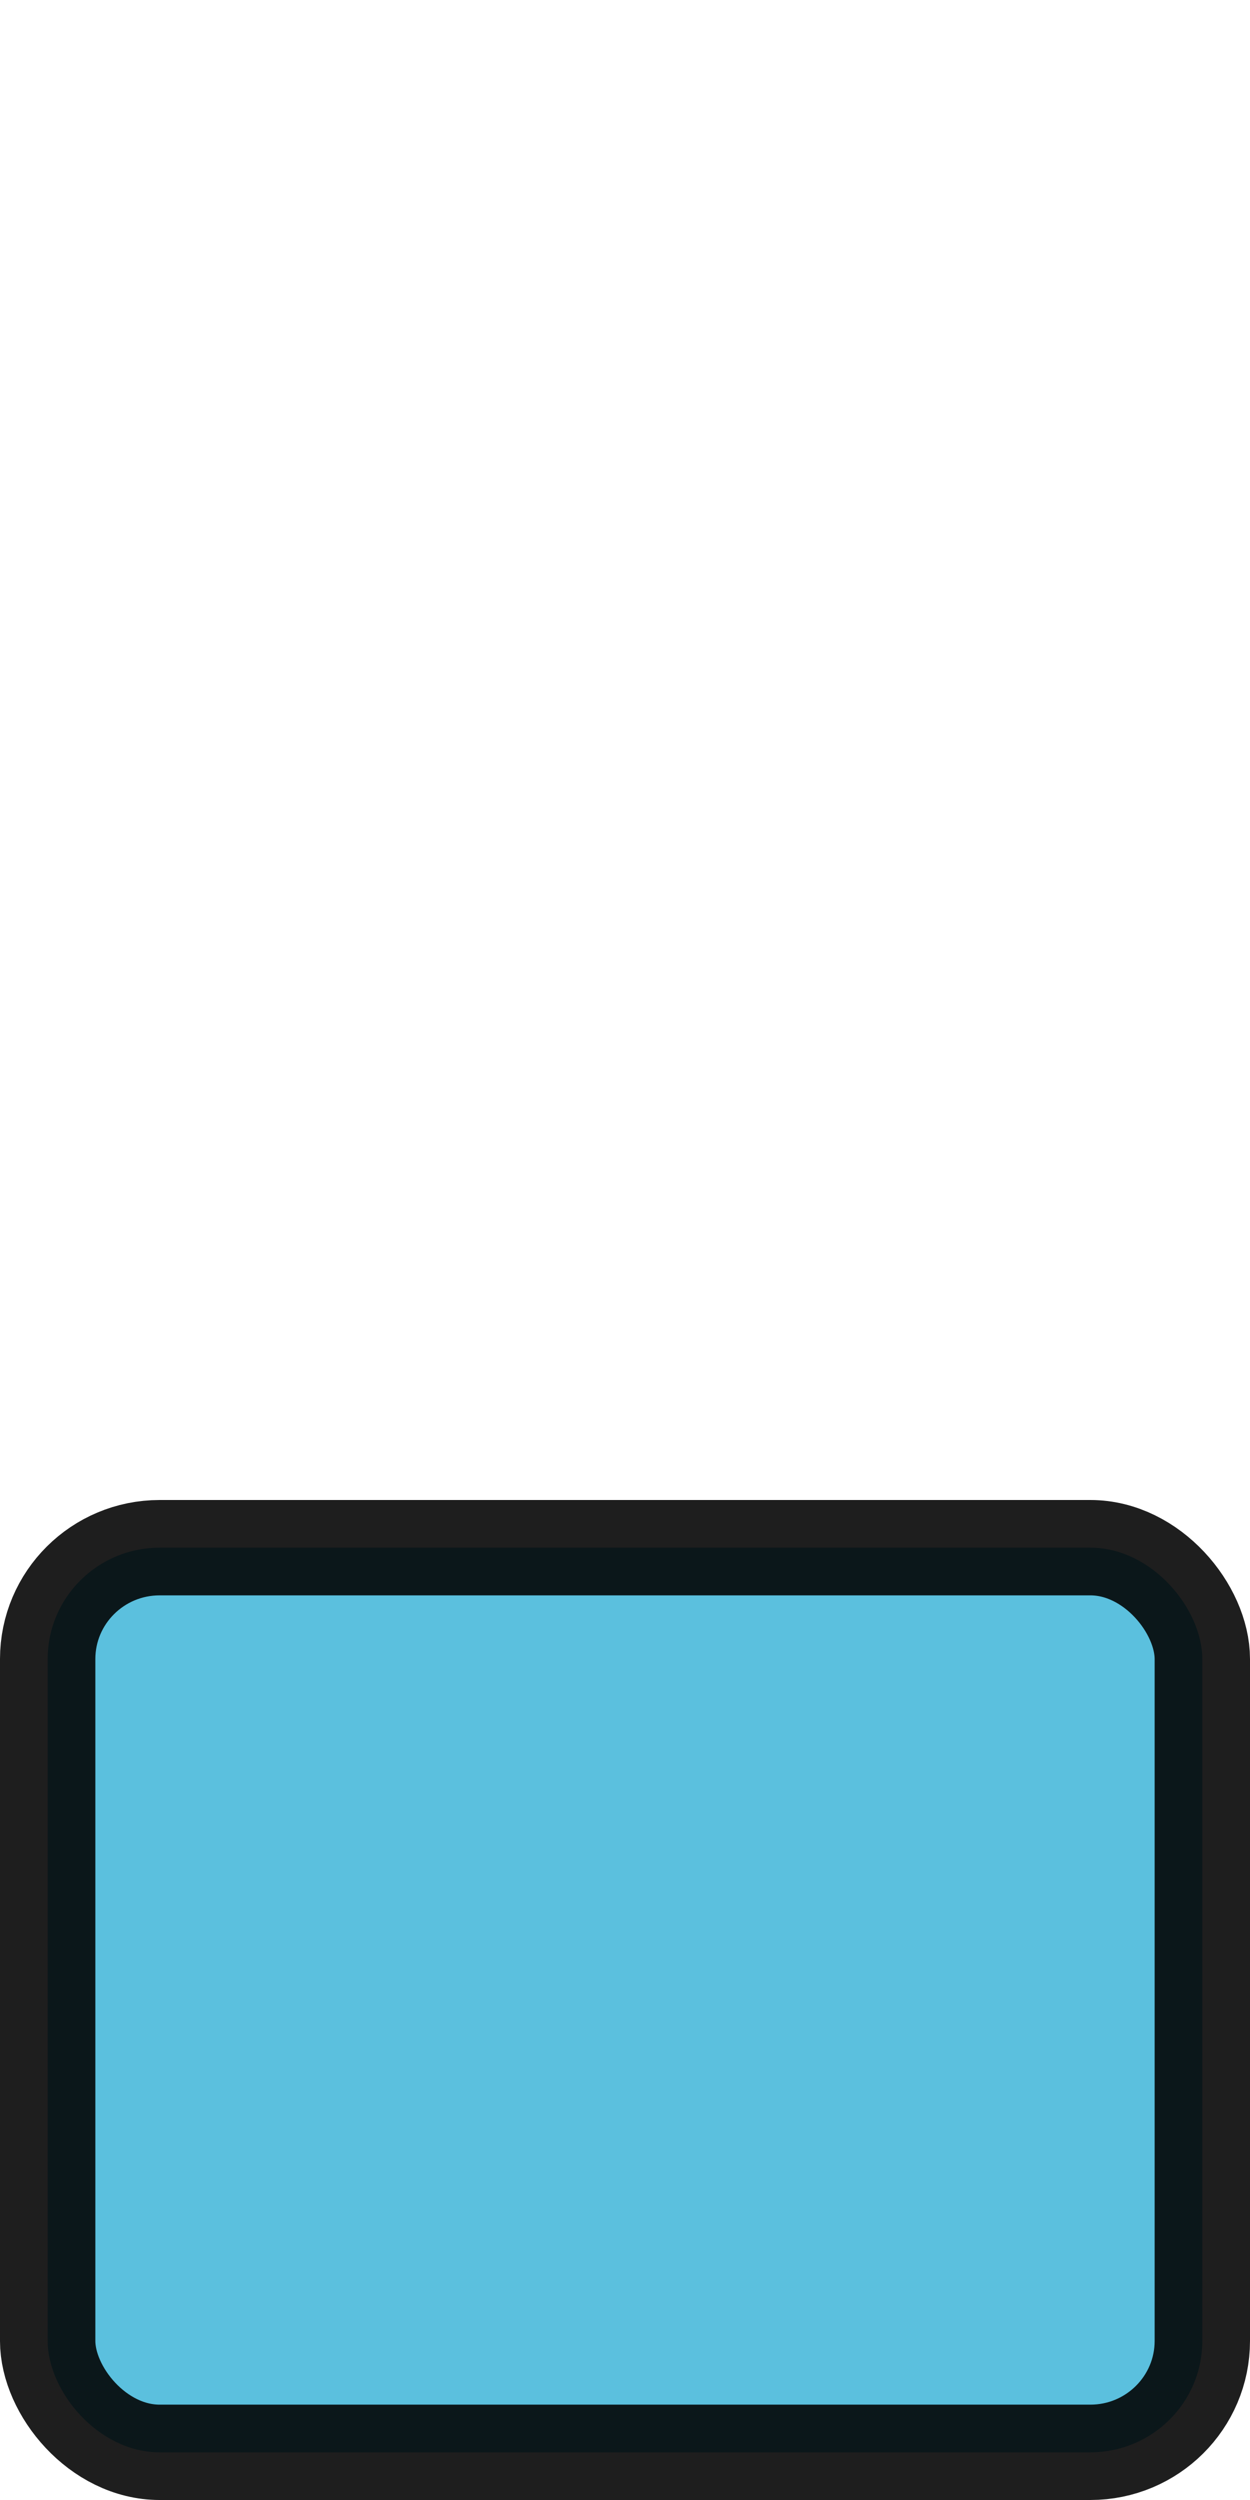 <?xml version="1.0" encoding="UTF-8" standalone="no"?>
<!-- Created with Inkscape (http://www.inkscape.org/) -->

<svg
   xmlns:dc="http://purl.org/dc/elements/1.1/"
   xmlns:cc="http://creativecommons.org/ns#"
   xmlns:rdf="http://www.w3.org/1999/02/22-rdf-syntax-ns#"
   xmlns:svg="http://www.w3.org/2000/svg"
   xmlns="http://www.w3.org/2000/svg"
   version="1.1"
   width="250"
   height="500"
   id="svg2">
  <defs
     id="defs4">
    <linearGradient
       id="linearGradient4457">
      <stop
         id="stop4459"
         style="stop-color:#0000ff;stop-opacity:1"
         offset="0" />
    </linearGradient>
  </defs>
  <g
     transform="translate(0,-552.362)"
     id="layer1">
    <rect
       width="230.929"
       height="180.929"
       rx="22.392"
       ry="22.275"
       x="9.535"
       y="861.898"
       id="rect2995"
       style="opacity:0.88;fill:#46b8da;fill-opacity:1;stroke:#000000;stroke-width:19.071;stroke-linecap:round;stroke-linejoin:round;stroke-miterlimit:35.9;stroke-opacity:1;stroke-dasharray:none" />
  </g>
</svg>

